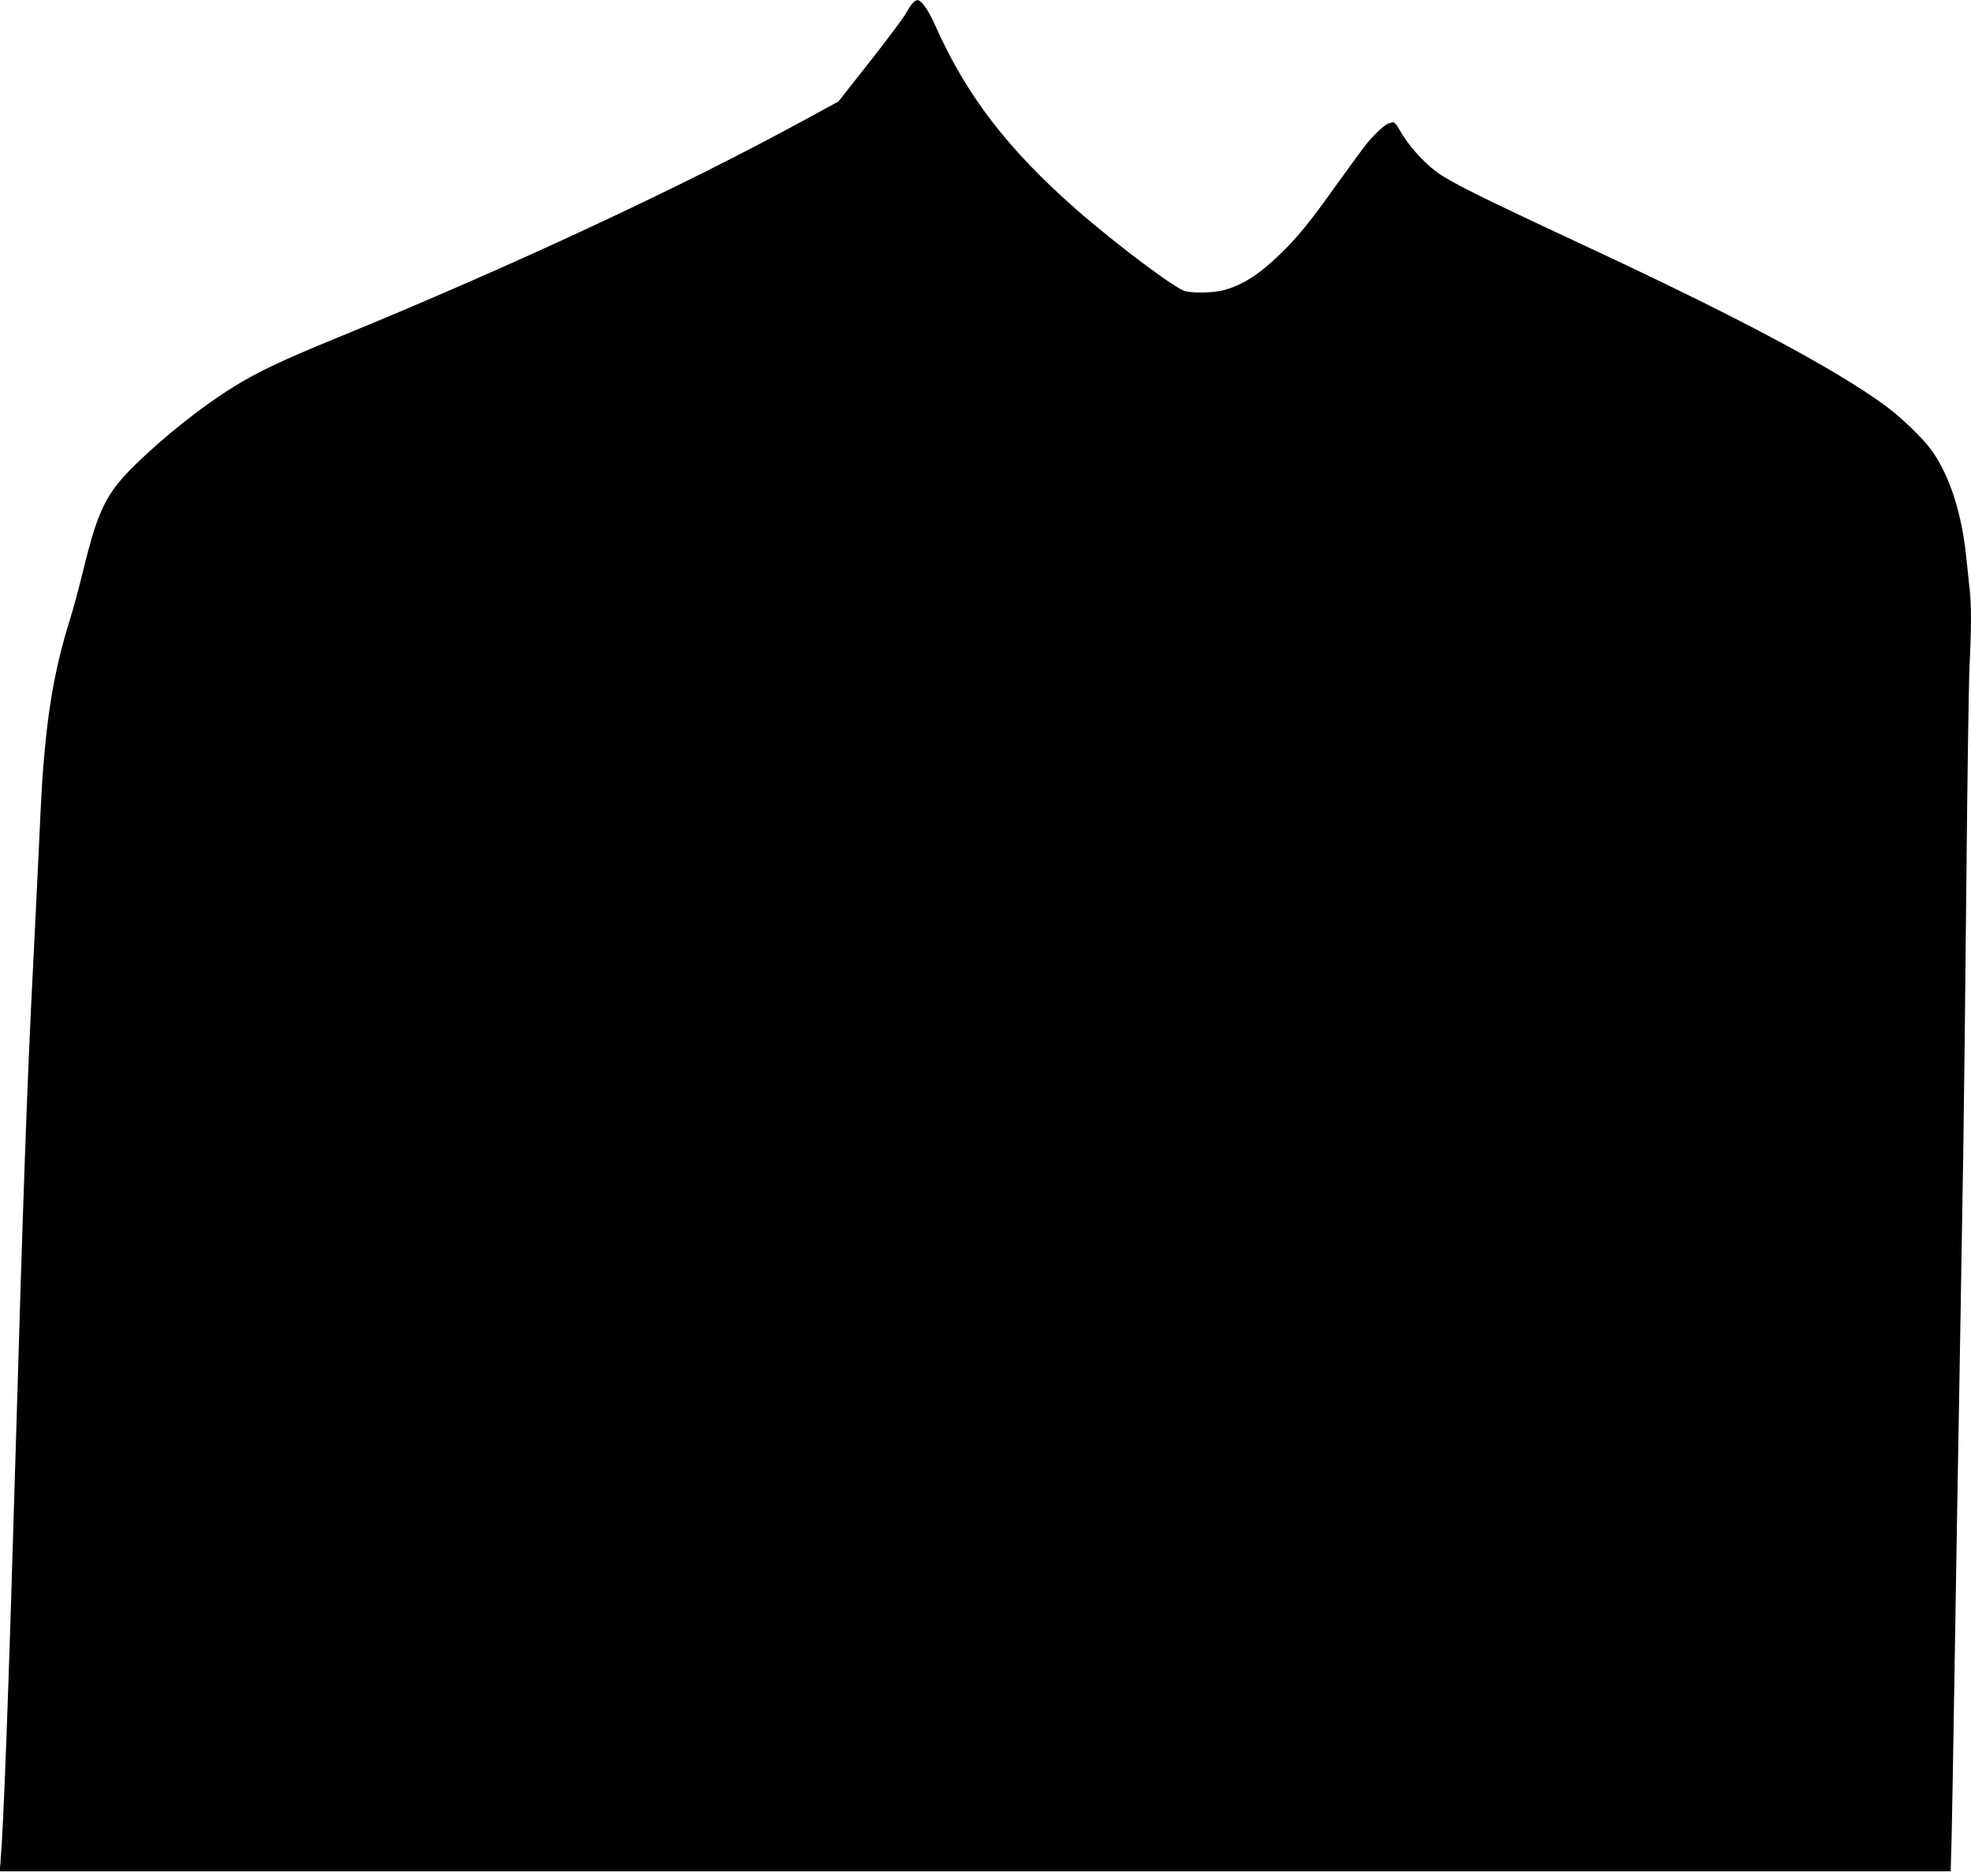 <?xml version="1.0" standalone="no"?>
<!DOCTYPE svg PUBLIC "-//W3C//DTD SVG 20010904//EN"
 "http://www.w3.org/TR/2001/REC-SVG-20010904/DTD/svg10.dtd">
<svg version="1.0" xmlns="http://www.w3.org/2000/svg"
 width="1280pt" height="1218pt" viewBox="0 0 1280 1218"
 preserveAspectRatio="xMidYMid meet">
<g transform="translate(0,1218) scale(0.1,-0.1)"
fill="#000000" stroke="none">
<path d="M5928 12161 c-10 -10 -31 -42 -47 -71 -16 -29 -121 -169 -233 -311
l-203 -258 -215 -117 c-798 -436 -1909 -954 -3045 -1419 -348 -142 -521 -224
-675 -321 -198 -123 -441 -316 -624 -494 -196 -190 -249 -297 -346 -695 -27
-110 -65 -252 -85 -315 -81 -256 -130 -502 -159 -795 -21 -217 -24 -264 -46
-740 -11 -236 -27 -558 -35 -715 -38 -740 -64 -1464 -115 -3205 -45 -1538 -76
-2368 -97 -2617 l-5 -58 6335 0 6335 0 6 212 c3 117 10 524 16 903 6 380 15
926 20 1215 10 569 25 1426 40 2350 5 322 14 1109 20 1750 6 641 15 1262 20
1380 13 269 13 423 0 525 -5 44 -14 130 -20 190 -28 288 -108 536 -225 700
-54 76 -198 215 -296 287 -329 242 -953 575 -1964 1046 -699 326 -869 411
-962 481 -86 65 -178 169 -233 266 -22 39 -37 55 -47 51 -8 -3 -18 -6 -22 -6
-17 0 -91 -67 -139 -125 -27 -33 -113 -150 -192 -260 -182 -256 -267 -361
-385 -473 -136 -130 -240 -195 -362 -227 -63 -16 -187 -19 -245 -6 -63 15
-453 307 -706 529 -447 392 -718 745 -918 1196 -46 103 -91 167 -117 165 -7 0
-20 -8 -29 -18z"/>
</g>
</svg>
